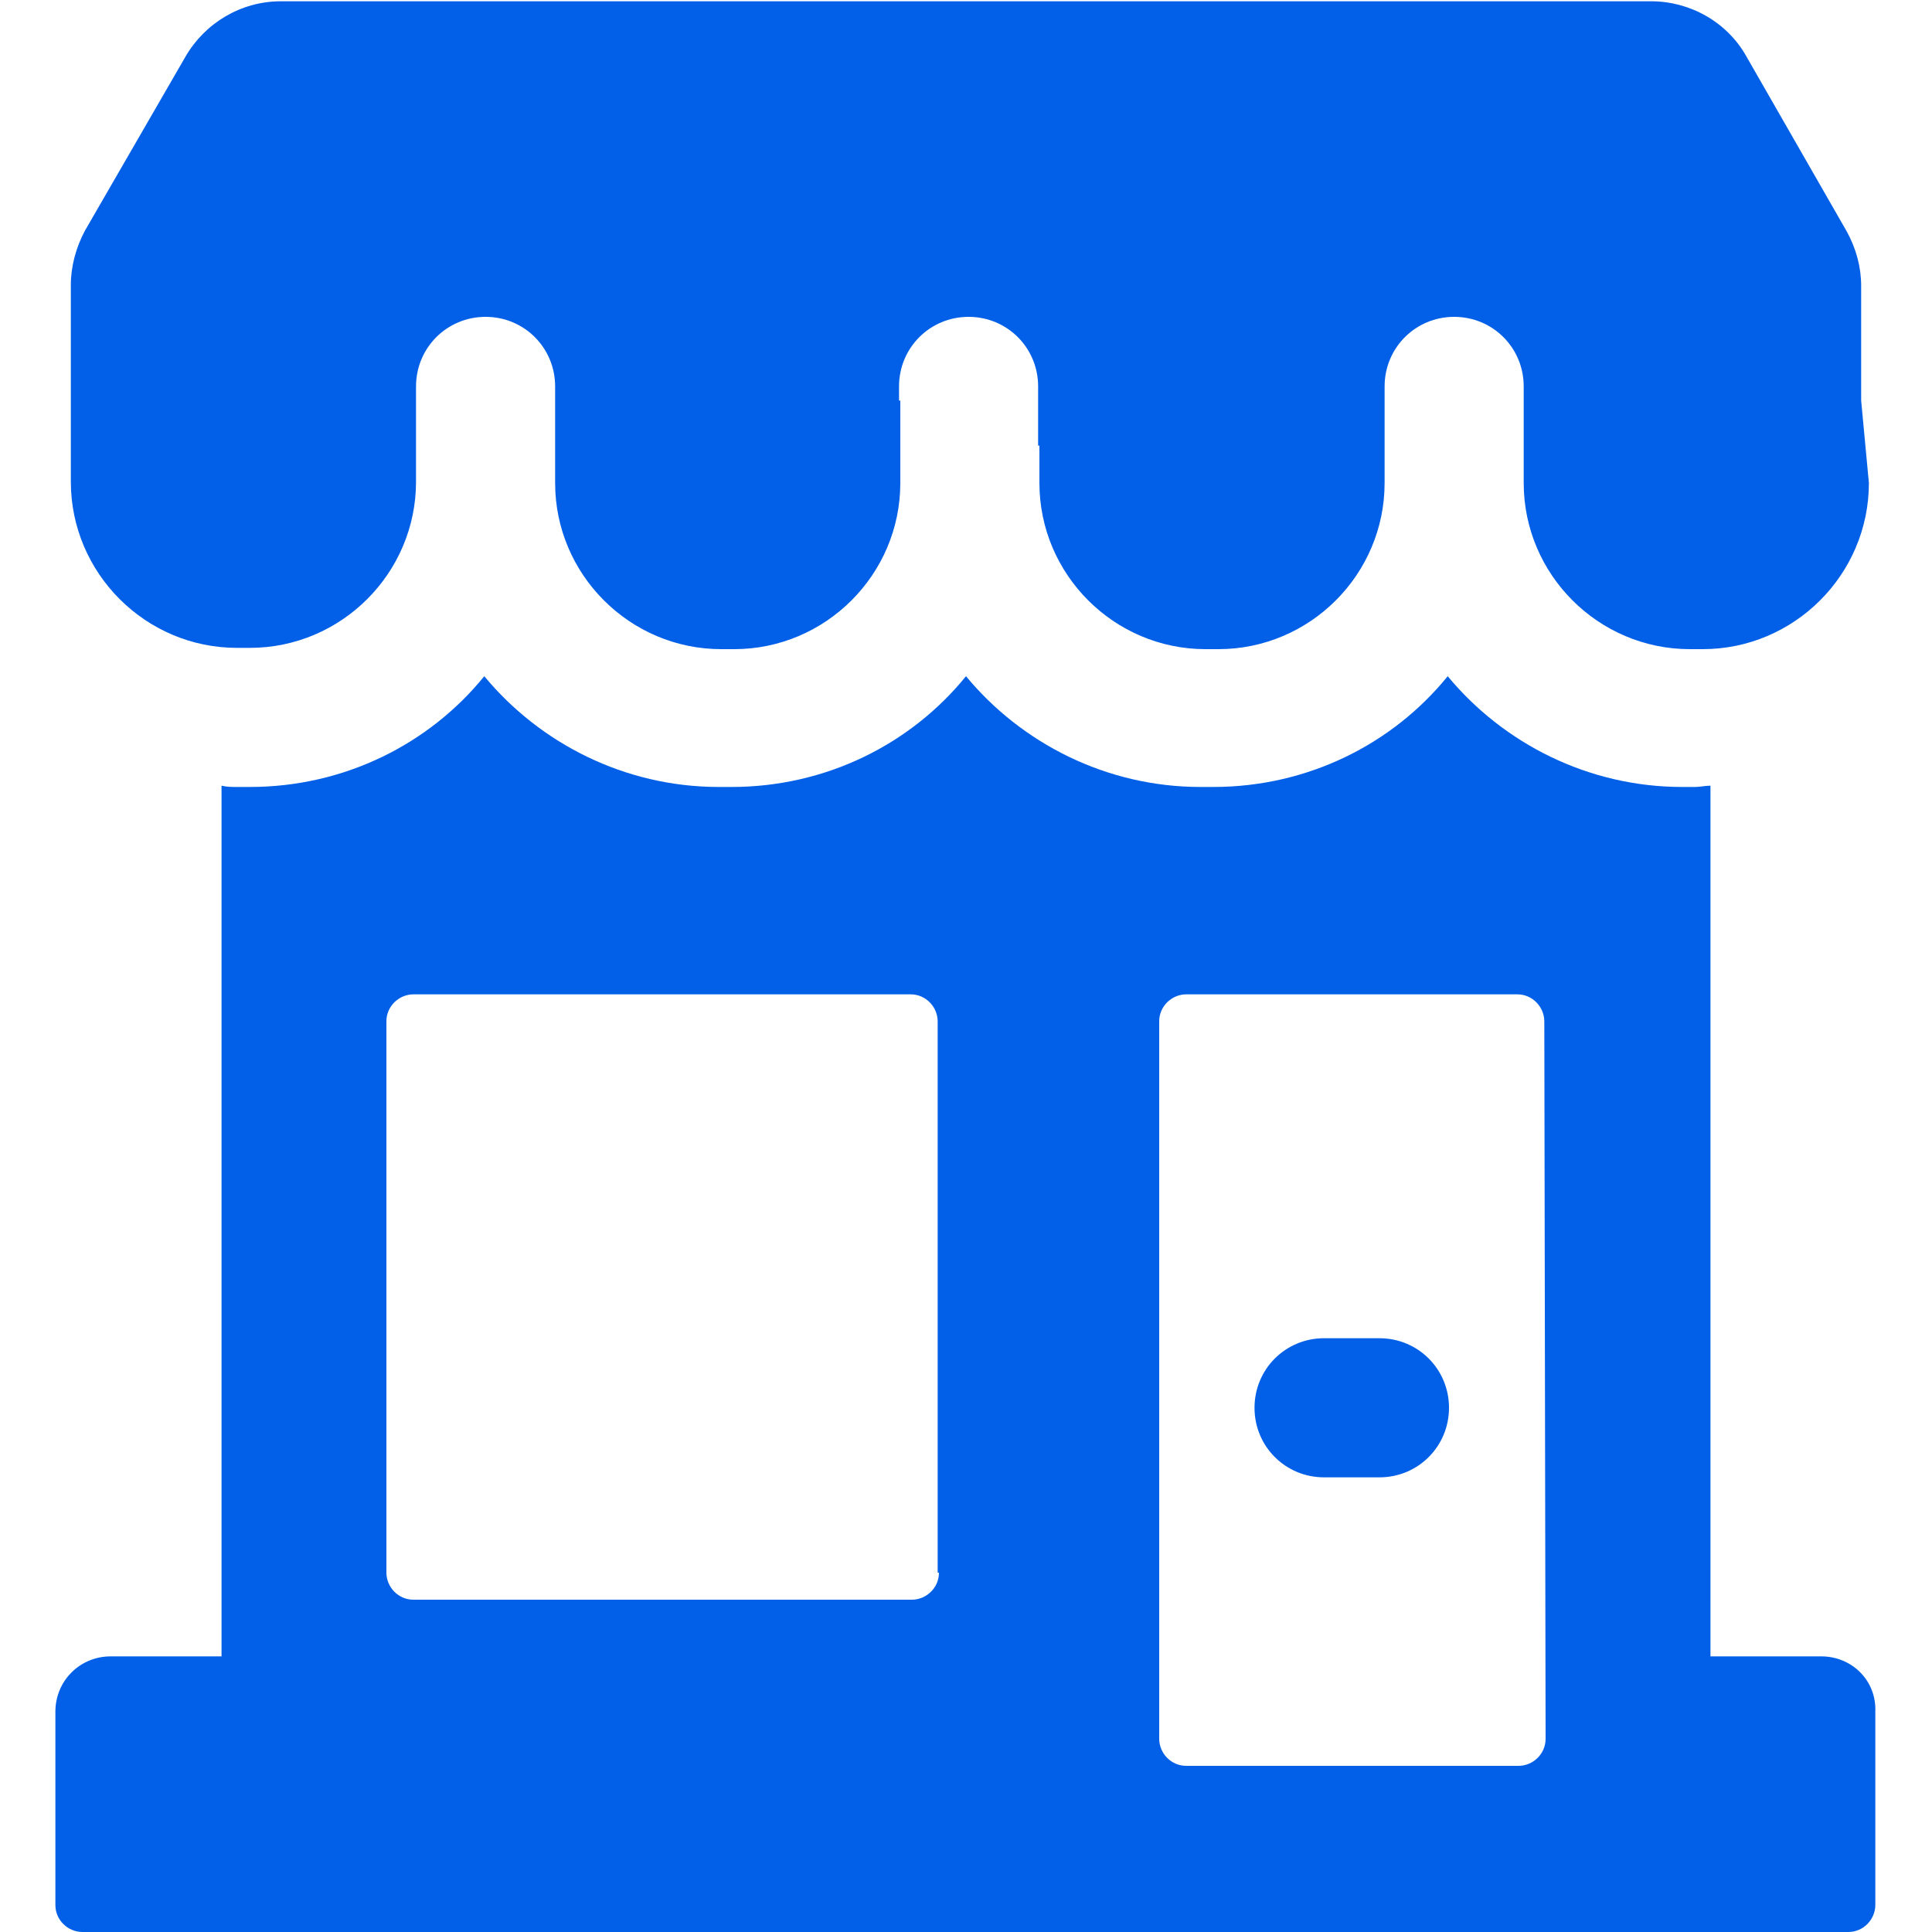 <?xml version="1.0" encoding="utf-8"?>
<!-- Generator: Adobe Illustrator 19.0.0, SVG Export Plug-In . SVG Version: 6.00 Build 0)  -->
<svg version="1.1" id="圖層_1" xmlns="http://www.w3.org/2000/svg" xmlns:xlink="http://www.w3.org/1999/xlink" x="0px" y="0px"
	 viewBox="0 0 150 150" style="enable-background:new 0 0 150 150;" xml:space="preserve">
<style type="text/css">
	.st0{fill:#0160E7;}
</style>
<g>
	<g>
		<g>
			<g>
				<path class="st0" d="M141.4,128.6h-8.6V61c-0.4,0-0.8,0.1-1.2,0.1h-1c-7.3,0-13.9-3.4-18.2-8.6c-4.3,5.3-10.9,8.6-18.2,8.6h-1
					c-7.3,0-13.9-3.4-18.2-8.6c-4.3,5.3-10.9,8.6-18.2,8.6h-1c-7.3,0-13.9-3.4-18.2-8.6c-4.3,5.3-10.9,8.6-18.2,8.6h-1
					c-0.4,0-0.8,0-1.2-0.1v67.6H8.6c-2.4,0-4.3,1.9-4.3,4.3v15c0,1.2,1,2.1,2.1,2.1h137.1c1.2,0,2.1-1,2.1-2.1v-15
					C145.7,130.5,143.8,128.6,141.4,128.6z M72.9,122.1c0,1.2-1,2.1-2.1,2.1H32.1c-1.2,0-2.1-1-2.1-2.1V79.3c0-1.2,1-2.1,2.1-2.1
					h38.6c1.2,0,2.1,1,2.1,2.1v42.8H72.9z M120,135c0,1.2-1,2.1-2.1,2.1H92.1c-1.2,0-2.1-1-2.1-2.1V79.3c0-1.2,1-2.1,2.1-2.1h25.7
					c1.2,0,2.1,1,2.1,2.1L120,135L120,135z"/>
				<path class="st0" d="M107.1,103.9h-4.3c-3,0-5.4,2.4-5.4,5.4s2.4,5.4,5.4,5.4h4.3c3,0,5.4-2.4,5.4-5.4S110.1,103.9,107.1,103.9z
					 M144.5,31.1v-8.9c0-1.5-0.4-2.9-1.1-4.2l-7.8-13.6c-1.5-2.7-4.4-4.3-7.4-4.3H21.8c-3.1,0-5.9,1.7-7.4,4.3L6.6,17.9
					c-0.7,1.3-1.1,2.8-1.1,4.2v12.4l0,0v2.9c0,7.1,5.8,12.9,12.9,12.9h1c7.1,0,12.9-5.8,12.9-12.9V30c0-3,2.4-5.4,5.4-5.4
					s5.4,2.4,5.4,5.4v7.5c0,7.1,5.8,12.9,12.9,12.9h1c7.1,0,12.9-5.8,12.9-12.9v-6.4h-0.1V30c0-3,2.4-5.4,5.4-5.4s5.4,2.4,5.4,5.4
					v4.6h0.1v2.9c0,7.1,5.8,12.9,12.9,12.9h1c7.1,0,12.9-5.8,12.9-12.9V30c0-3,2.4-5.4,5.4-5.4s5.4,2.4,5.4,5.4v7.5
					c0,7.1,5.8,12.9,12.9,12.9h1c7.1,0,12.9-5.8,12.9-12.9L144.5,31.1L144.5,31.1z"/>
			</g>
		</g>
	</g>
</g>
</svg>
